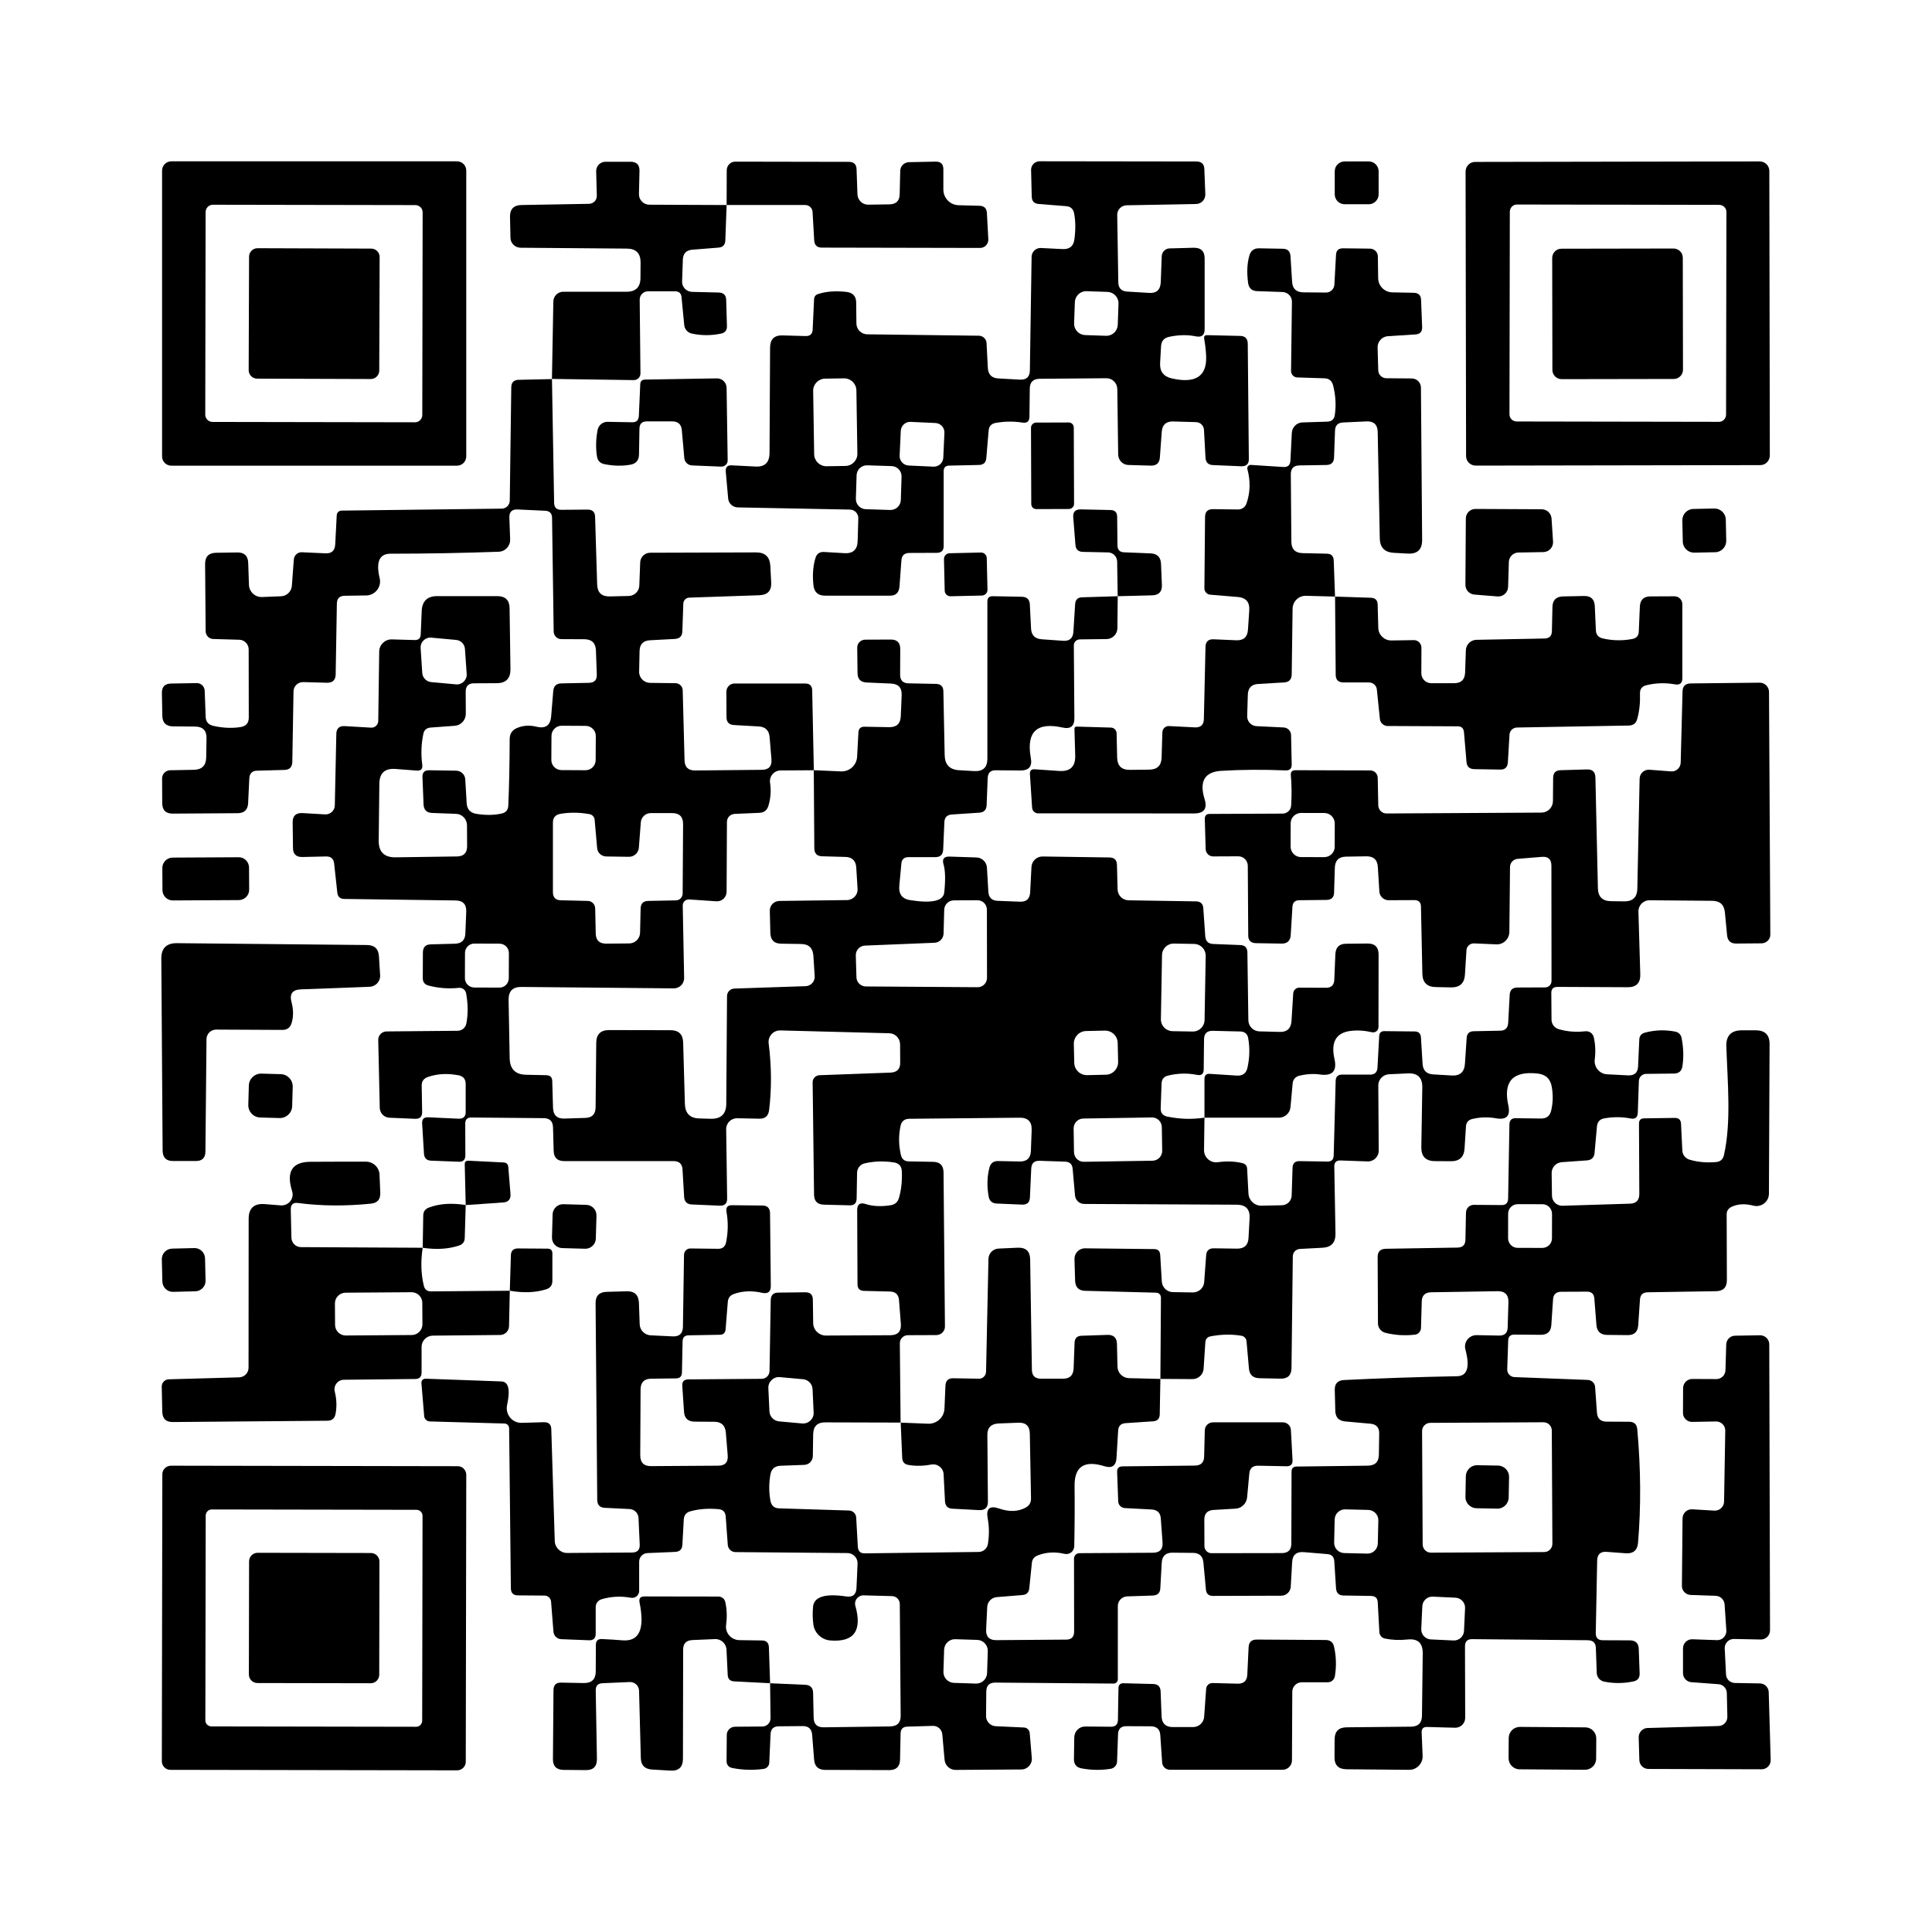 <?xml version="1.0" encoding="UTF-8"?><svg id="_レイヤー_1" xmlns="http://www.w3.org/2000/svg" width="1200" height="1200" viewBox="0 0 1200 1200"><rect width="1200" height="1200" style="fill:#fff; stroke-width:0px;"/><path d="M289.59,283.5c0,3.18-2.56,5.74-5.74,5.74H106.41c-3.18,0-5.74-2.56-5.74-5.74V105.94c0-3.18,2.56-5.74,5.74-5.74h177.45c3.18,0,5.74,2.56,5.74,5.74v177.57M262.51,131.92c.03-2.48-2-4.5-4.51-4.53l-125.76-.22c-2.48-.03-4.5,2-4.53,4.52l-.22,125.85c-.03,2.48,2,4.51,4.51,4.53l125.76.22c2.48.03,4.5-2,4.53-4.52l.22-125.85h0Z" style="fill:#000; stroke-width:0px;"/><path d="M451.32,127.34l-.81,22.08c-.13,2.7-1.55,4.18-4.25,4.38l-16.26,1.29c-3.78.34-5.74,2.36-5.87,6.21l-.47,13.51c-.13,3.44,2.63,6.35,6.14,6.48l16.6.4c3.03.07,4.59,1.62,4.65,4.66l.47,16.2c.07,2.56-1.15,4.12-3.65,4.66-6.27,1.29-12.35,1.29-18.35-.07-2.49-.6-4.25-2.7-4.52-5.2l-1.69-17.35c-.2-2.43-1.55-3.65-3.98-3.65h-16.8c-2.9,0-5.27,2.36-5.2,5.27l.47,45.7c.07,2.29-1.89,4.25-4.18,4.18l-50.8-.74.87-48.07c.07-3.38,2.76-6.07,6.14-6.07h39.34c5.74,0,8.64-2.91,8.64-8.64l.07-9.52c0-5.74-2.83-8.58-8.5-8.64l-66.06-.54c-3.44-.07-6.21-2.77-6.27-6.21l-.27-12.83c-.13-4.93,2.29-7.43,7.22-7.49l41.9-.74c2.7-.07,4.86-2.29,4.79-5l-.4-15.26c-.07-3.24,2.56-5.87,5.8-5.87h15.51c3.85,0,5.67,1.89,5.6,5.74l-.34,14.25c-.13,3.65,2.83,6.69,6.48,6.69l47.97.2h.02Z" style="fill:#000; stroke-width:0px;"/><path d="M451.32,127.34l.07-21.67c.07-2.91,2.36-5.27,5.27-5.27l70.58.13c3.1,0,4.72,1.55,4.79,4.66l.54,15.46c.13,3.65,3.1,6.55,6.75,6.48l13.15-.2c4.18-.07,6.27-2.23,6.34-6.35l.34-14.45c.07-2.97,2.43-5.33,5.47-5.4l16.53-.34c3.18-.07,4.79,1.55,4.79,4.73v12.56c0,5.33,4.18,9.65,9.45,9.79l12.95.34c2.97.07,4.52,1.62,4.65,4.52l.87,16.27c.13,2.97-2.23,5.47-5.19,5.4l-98.17-.2c-3.03,0-4.65-1.55-4.79-4.59l-1.01-17.62c-.13-2.36-2.16-4.25-4.52-4.25h-48.85Z" style="fill:#000; stroke-width:0px;"/><path d="M586.13,292.75v46.45c0,2.77-1.42,4.12-4.18,4.18l-17.2.07c-3.03.07-4.65,1.55-4.86,4.52l-1.22,16.47c-.34,3.71-2.29,5.6-6.01,5.54h-40.14c-4.38,0-6.81-2.16-7.28-6.48-.67-6.35-.27-12.02,1.29-17.01.81-2.56,2.56-3.78,5.27-3.65l12.68.74c5.33.34,8.1-2.23,8.23-7.63l.4-14.04c.07-2.91-2.23-5.33-5.2-5.4l-69.63-1.35c-3.18-.07-5.74-2.43-6.01-5.54l-1.49-16.74c-.2-2.7,1.01-3.98,3.71-3.85l14.71.74c5.8.34,8.7-2.43,8.77-8.31l.34-65.7c.07-5.07,2.63-7.56,7.69-7.43l14.44.4c2.76.07,4.18-1.29,4.32-4.05l.87-18.7c.07-1.76.94-2.91,2.63-3.38,4.92-1.62,10.79-2.02,17.47-1.29,3.98.47,6.01,2.64,6.07,6.62l.13,13.03c.07,3.65,3.03,6.62,6.68,6.69l69.43.87c2.49.07,4.59,2.02,4.72,4.53l.81,15.46c.2,4.12,2.43,6.35,6.54,6.55l13.42.74c3.98.2,6.07-1.69,6.14-5.67l1.08-70.62c.07-3.18,2.7-5.6,5.8-5.47l13.49.67c4.32.2,6.75-1.82,7.29-6.07.81-6.07.74-11.47-.2-16.27-.6-2.7-2.23-4.12-4.92-4.32l-17-1.35c-2.9-.2-4.32-1.76-4.38-4.66l-.4-16.47c-.07-2.97,2.36-5.4,5.33-5.4l97.3.13c3.24,0,4.92,1.62,4.99,4.8l.6,15.53c.13,3.24-2.43,6.01-5.67,6.07l-43.25.81c-3.24.07-5.87,2.77-5.8,6.01l.67,41.79c.07,3.65,1.89,5.6,5.6,5.8l13.42.81c4.72.34,7.15-1.89,7.36-6.69l.6-16.14c.13-2.63,2.23-4.73,4.86-4.8l14.84-.4c4.65-.13,7.01,2.16,6.95,6.82v43.75c0,3.71-1.82,5.2-5.47,4.45-5.27-1.08-10.86-.94-16.73.34-3.03.67-4.65,2.56-4.86,5.67l-.6,10.4c-.34,5.27,2.02,8.51,7.22,9.72,14.57,3.31,21.72-1.15,21.39-13.43-.13-3.58-.54-7.29-1.22-11.07-.34-1.62.34-2.43,2.02-2.36l20.38.47c3.03.07,4.59,1.69,4.65,4.8l.67,71.57c.07,3.18-1.55,4.66-4.72,4.59l-17.61-.74c-2.9-.13-4.45-1.69-4.59-4.66l-.94-17.22c-.13-2.64-2.29-4.73-4.92-4.8l-14.17-.4c-4.45-.13-6.81,2.02-7.15,6.42l-1.15,15.8c-.2,3.58-2.16,5.33-5.74,5.2l-13.83-.4c-3.51-.07-6.27-2.97-6.34-6.48l-.54-40.71c-.07-3.71-3.1-6.75-6.81-6.69l-41.29.34c-4.12,0-6.21,2.02-6.27,6.14l-.2,17.42c-.07,2.91-1.49,4.12-4.38,3.65-5.47-.87-11-.81-16.6.2-2.7.47-4.18,2.09-4.38,4.86l-1.42,16.88c-.2,2.91-1.76,4.32-4.65,4.38l-18.42.4c-2.29.07-3.44,1.22-3.44,3.51M694.72,188.58c.12-3.86-2.92-7.1-6.77-7.27l-13.08-.45c-3.86-.12-7.09,2.92-7.26,6.77l-.46,13.22c-.12,3.86,2.92,7.1,6.77,7.27l13.08.45c3.86.12,7.09-2.92,7.26-6.77l.46-13.22M531.91,242.44c-.09-4.18-3.47-7.48-7.68-7.44l-11.73.18c-4.16.04-7.53,3.49-7.43,7.68l.62,39.29c.09,4.18,3.47,7.48,7.68,7.44l11.73-.18c4.16-.04,7.53-3.49,7.43-7.68l-.61-39.29M586.6,268.8c.13-3.19-2.36-5.89-5.54-6.06l-15.51-.71c-3.18-.13-5.89,2.36-6.06,5.54l-.71,15.51c-.13,3.19,2.36,5.89,5.54,6.06l15.51.71c3.18.13,5.89-2.36,6.06-5.54l.71-15.51M559.97,296.04c.12-3.48-2.65-6.45-6.14-6.54l-15.24-.48c-3.47-.1-6.43,2.66-6.54,6.14l-.45,14.57c-.12,3.48,2.65,6.45,6.14,6.54l15.24.48c3.47.1,6.43-2.66,6.54-6.14l.45-14.57h0Z" style="fill:#000; stroke-width:0px;"/><path d="M856.29,120.72c0,3.38-2.76,6.14-6.14,6.14h-14.98c-3.38,0-6.14-2.77-6.14-6.14v-14.31c0-3.38,2.76-6.14,6.14-6.14h14.98c3.38,0,6.14,2.77,6.14,6.14v14.31h0Z" style="fill:#000; stroke-width:0px;"/><path d="M1099.27,282.93c-.02,3.27-2.65,5.97-5.93,5.96l-176.78.31c-3.27-.02-5.96-2.65-5.95-5.93l-.31-176.75c.02-3.27,2.65-5.97,5.93-5.95l176.78-.31c3.27.02,5.96,2.65,5.95,5.93l.31,176.75M1072.31,131.71c.03-2.48-2-4.44-4.44-4.46l-125.63-.22c-2.48-.03-4.44,2-4.46,4.45l-.22,125.85c-.03,2.48,2,4.44,4.44,4.46l125.63.22c2.48.03,4.44-2,4.46-4.45l.22-125.85h0Z" style="fill:#000; stroke-width:0px;"/><path d="M235.56,230.17c0,2.9-2.38,5.26-5.28,5.25l-70.58-.24c-2.9,0-5.26-2.38-5.24-5.28l.24-70.48c0-2.9,2.38-5.26,5.28-5.25l70.58.24c2.9,0,5.26,2.38,5.24,5.28l-.24,70.48h0Z" style="fill:#000; stroke-width:0px;"/><path d="M829.24,370.54l-18.09-.47c-4.52-.13-8.23,3.51-8.3,8.03l-.54,40.78c-.07,3.18-1.62,4.8-4.79,5l-15.99.95c-4.18.2-6.34,2.43-6.48,6.69l-.4,13.16c-.13,3.38,2.49,6.21,5.8,6.35l16.87.81c2.49.13,4.52,2.16,4.59,4.66l.4,18.3c.07,2.56-1.22,3.78-3.78,3.71-14.57-.6-27.86-.47-39.94.27-10.32.6-13.83,6.48-10.39,17.56,1.82,5.94-.34,8.91-6.54,8.91l-96.89-.07c-1.96,0-3.58-1.55-3.71-3.51l-1.35-20.8c-.13-2.23.87-3.24,3.1-3.04l14.98,1.02c6.95.47,10.26-2.7,10.05-9.65l-.47-16.27c-.07-1.15.47-1.69,1.62-1.62l21.05.6c1.96.07,3.44,1.62,3.51,3.51l.34,15.19c.13,5.07,2.76,7.63,7.9,7.56l12.08-.13c4.92-.07,7.49-2.56,7.63-7.49l.47-15.67c.07-2.29,1.96-4.05,4.18-3.91l15.93.81c3.71.2,5.6-1.55,5.67-5.27l1.01-44.7c.07-3.31,1.82-4.93,5.12-4.73l13.97.6c4.52.2,6.95-1.96,7.28-6.48l.81-12.09c.34-5.07-1.96-7.83-7.01-8.31l-17.14-1.42c-2.09-.13-3.78-1.96-3.71-4.05l.4-44.16c0-3.31,1.69-5,4.99-4.93l15.45.2c2.43.07,4.59-1.49,5.33-3.78,2.36-6.89,2.49-13.98.54-21.27-.4-1.35.74-2.7,2.16-2.63l20.04,1.29c2.9.2,4.38-1.15,4.52-3.98l.87-17.22c.2-3.58,3.1-6.42,6.68-6.48l15.25-.47c2.83-.07,4.45-1.49,4.79-4.32.87-6.01.47-12.09-1.08-18.23-.74-2.84-2.56-4.32-5.47-4.38l-16.8-.54c-2.16-.07-3.91-1.89-3.85-4.05l.54-42.94c.07-3.24-2.56-5.94-5.8-6.07l-15.86-.54c-3.24-.13-5.06-1.82-5.54-5-.87-6.35-.67-12.02.74-17.01.87-3.11,2.9-4.66,6.07-4.59l14.84.27c2.9.07,4.45,1.62,4.65,4.53l1.01,16c.27,4.32,2.56,6.48,6.95,6.55l14.04.13c2.76.07,5.12-2.16,5.27-4.93l1.01-18.5c.13-2.7,1.55-4.05,4.32-4.05l16.87.2c2.63.07,4.72,2.16,4.79,4.73l.2,13.64c.07,4.8,3.91,8.64,8.64,8.78l13.49.27c2.9.07,4.45,1.55,4.52,4.46l.67,16.88c.07,2.84-1.29,4.32-4.12,4.53l-17.07,1.08c-3.71.2-6.61,3.38-6.48,7.09l.4,14.18c.13,2.7,2.29,4.8,4.99,4.86l15.86.13c3.18.07,5.67,2.56,5.67,5.74l.74,94.46c.07,6.07-2.9,8.91-8.97,8.58l-8.64-.47c-5.74-.34-8.64-3.38-8.7-9.11l-1.29-65.97c-.07-4.53-2.43-6.75-7.01-6.55l-14.51.67c-3.18.13-4.86,1.82-4.99,5l-.6,16.81c-.13,2.97-1.69,4.52-4.65,4.59l-16.87.27c-3.58.07-5.33,1.89-5.33,5.47l.34,41.99c.07,4.53,2.36,6.89,6.88,7.02l15.18.34c2.7.07,4.12,1.42,4.25,4.18l.81,22.49h0l.06-.02Z" style="fill:#000; stroke-width:0px;"/><path d="M1045.33,229.63c0,3.18-2.55,5.75-5.73,5.75l-69.63.12c-3.18,0-5.74-2.56-5.75-5.73l-.12-69.54c0-3.18,2.55-5.75,5.73-5.75l69.63-.12c3.18,0,5.74,2.56,5.75,5.73l.12,69.54h0Z" style="fill:#000; stroke-width:0px;"/><path d="M342.83,235.36l1.35,76.97c.07,2.91,1.49,4.32,4.32,4.32l16.53-.13c2.97,0,4.52,1.49,4.59,4.45l1.29,42.19c.2,4.93,2.76,7.36,7.69,7.29l11.88-.27c3.58-.07,6.48-2.91,6.61-6.48l.54-14.38c.13-3.38,2.9-6.01,6.27-6.01l65.79-.2c5.54,0,8.43,2.77,8.77,8.31l.54,10.33c.27,5.13-2.16,7.76-7.28,7.96l-43.59,1.49c-2.02.07-3.65,1.69-3.71,3.71l-.6,17.22c-.07,2.97-1.62,4.52-4.65,4.73l-15.38.81c-4.25.2-6.48,2.49-6.54,6.75l-.27,12.63c-.13,3.85,2.9,7.02,6.75,7.09l15.93.2c2.36.07,4.32,1.96,4.38,4.38l1.15,43.41c.07,4.32,2.29,6.48,6.61,6.42l41.43-.4c4.32-.07,6.27-2.23,5.94-6.55l-1.15-13.78c-.34-4.18-2.63-6.42-6.88-6.62l-15.31-.87c-3.03-.2-4.52-1.76-4.59-4.8l-.07-15.93c0-2.77,2.29-5.07,5.06-5.07h43.86c2.9,0,4.32,1.42,4.38,4.32l1.02,49.56-20.58.13c-4.12,0-7.22,3.65-6.61,7.69.74,4.86.4,9.65-1.08,14.45-.87,2.63-2.7,4.05-5.47,4.18l-15.45.67c-2.7.13-4.79,2.29-4.79,5l-.2,43.41c-.07,3.44-2.9,6.07-6.34,5.87l-16.93-1.15c-2.16-.13-4.05,1.62-3.98,3.78l.87,44.97c.07,3.58-2.83,6.48-6.41,6.48l-94.59-.88c-5.47-.07-8.1,2.56-8.03,8.03l.67,36.25c.13,6.69,3.51,10.13,10.19,10.26l12.55.27c2.43.07,3.65,1.29,3.71,3.71l.47,16.47c.13,4.66,2.56,6.96,7.22,6.75l12.82-.4c4.25-.13,6.34-2.29,6.41-6.55l.4-40.17c.07-5.2,2.7-7.83,7.96-7.83l38.19.07c5.06,0,7.69,2.56,7.83,7.63l1.08,38.21c.2,5.87,3.18,8.85,9.04,8.98l7.08.2c6.34.13,9.52-2.97,9.58-9.25l.47-66.97c0-2.49,2.02-4.59,4.59-4.66l44.26-1.49c3.24-.13,5.8-2.91,5.6-6.14l-.81-12.76c-.34-4.8-2.83-7.22-7.63-7.29l-12.42-.2c-4.32-.07-6.54-2.23-6.68-6.62l-.34-13.71c-.13-3.38,2.56-6.14,5.94-6.21l42.03-.54c3.78-.07,6.81-3.24,6.54-7.02l-.81-13.16c-.27-4.32-2.56-6.55-6.88-6.62l-14.31-.4c-3.18-.07-4.79-1.69-4.86-4.93l-.34-48.54,16.8.74c5.33.27,9.85-3.78,10.12-9.11l.81-15.05c.13-2.43,1.42-3.65,3.85-3.58l15.25.27c4.65.07,7.01-2.16,7.22-6.82l.54-13.1c.2-4.59-2.02-6.96-6.68-7.16l-15.18-.67c-3.65-.2-5.47-2.09-5.54-5.67l-.2-15.93c-.07-2.77,2.23-5,4.99-5l15.93-.07c3.85,0,5.8,1.96,5.8,5.8l-.07,16.07c0,3.51,1.76,5.27,5.27,5.33l17,.34c2.97.07,4.52,1.55,4.59,4.53l.81,39.77c.13,5.87,3.1,8.98,8.97,9.32l9.45.54c5.4.27,8.1-2.29,8.1-7.69v-97.62c0-2.29,1.15-3.38,3.44-3.31l17.95.34c3.18.07,4.86,1.69,4.99,4.86l.74,14.85c.2,4.12,2.36,6.35,6.48,6.69l13.42.95c3.98.27,6.14-1.55,6.41-5.54l1.08-17.29c.2-2.7,1.62-4.12,4.32-4.18l22.13-.67-.2,19.92c-.07,3.65-3.03,6.62-6.68,6.69l-16.8.2c-1.96.07-3.58,1.69-3.58,3.65l.34,45.17c.07,5.07-2.36,7.02-7.29,5.94-16.13-3.58-22.67,2.7-19.77,18.9,1.01,5.27-1.22,7.83-6.54,7.76l-15.18-.13c-3.24-.07-4.92,1.55-5.06,4.8l-.67,16.94c-.13,2.84-1.62,4.38-4.45,4.59l-17.2,1.15c-2.9.2-4.45,1.76-4.59,4.73l-.74,17.01c-.13,3.18-1.76,4.73-4.92,4.73h-16.6c-2.76,0-4.25,1.35-4.45,4.05l-1.29,13.78c-.47,5.2,1.82,8.17,6.95,8.91,13.42,2.09,20.45.47,20.98-4.86.81-7.9.67-13.71-.47-17.42-.94-3.31.27-4.86,3.71-4.8l16.73.54c3.51.13,6.34,2.84,6.54,6.35l.87,14.92c.2,3.65,2.16,5.54,5.8,5.67l13.9.54c3.98.13,6.07-1.82,6.27-5.8l.81-15.73c.2-3.71,3.24-6.62,6.95-6.55l41.5.6c3.03.07,4.59,1.55,4.65,4.59l.4,15.33c.13,3.65,3.11,6.62,6.81,6.69l41.97.67c2.76.07,4.25,1.42,4.45,4.18l1.22,17.42c.2,3.11,1.82,4.73,4.92,4.86l16.8.67c2.9.07,4.38,1.62,4.45,4.53l.6,42.19c.07,3.71,3.03,6.75,6.75,6.89l12.68.34c4.59.13,7.01-2.09,7.36-6.69l1.08-17.22c.13-2.02,1.76-3.58,3.71-3.58l16.73.07c3.18,0,4.86-1.62,5.06-4.8l.67-16c.2-4.38,2.43-6.55,6.81-6.55l13.09-.13c4.65-.07,6.95,2.23,6.95,6.89l-.07,44.97c0,2.16-1.96,3.71-4.05,3.24-4.65-1.08-9.11-1.35-13.36-.81-8.97,1.15-12.28,6.96-9.92,17.42,1.69,7.49-1.29,10.67-8.84,9.65-4.18-.6-8.57-.34-13.22.81-2.16.54-3.71,2.36-3.91,4.59l-1.35,14.85c-.34,3.71-3.44,6.55-7.15,6.55h-46.28v-24.03c0-2.29,1.15-3.38,3.44-3.18l16.67,1.08c3.65.2,5.87-1.42,6.61-5,1.35-6.07,1.49-12.09.47-18.09-.47-2.84-2.16-4.25-5.06-4.32l-17-.4c-3.58-.07-5.33,1.69-5.4,5.2l-.2,18.7c0,2.91-1.42,4.05-4.25,3.44-5.94-1.15-11.94-1.02-17.95.47-2.49.6-3.85,2.23-3.98,4.86l-.54,15.46c-.07,2.84,1.29,4.53,4.05,5.13,7.83,1.62,15.51,1.82,23.14.67l-.27,20.12c-.07,4.59,3.98,8.17,8.5,7.56,5.4-.74,10.46-.6,15.25.54,1.96.47,2.97,1.69,3.03,3.65l.81,15.32c.27,4.25,3.78,7.56,8.03,7.49l12.75-.27c3.31-.07,5.94-2.7,6.07-6.01l.54-17.22c.07-2.84,1.55-4.25,4.38-4.18l17.2.27c2.63.07,3.91-1.22,3.98-3.78l1.22-46.32c.07-2.63,1.42-3.91,3.98-3.91h17.47c2.83,0,4.32-1.42,4.52-4.32l1.08-19.71c.13-1.96,1.22-2.97,3.18-2.97l18.89.2c2.36,0,3.65,1.22,3.85,3.65l1.01,16.47c.27,4.12,2.43,6.28,6.54,6.55l11.47.67c5.19.34,7.96-2.09,8.3-7.29l1.08-16.07c.2-2.7,1.62-4.05,4.32-4.12l16.6-.34c3.03-.07,4.65-1.69,4.86-4.73l.94-17.42c.13-3.11,1.76-4.66,4.86-4.66l17.14-.07c2.23,0,3.98-1.76,3.98-3.98l-.07-71.7c-.07-3.91-2.02-5.74-5.94-5.4l-14.98,1.22c-2.7.2-4.79,2.43-4.79,5.13l-.4,40.3c-.07,4.38-3.71,7.9-8.1,7.69l-13.9-.6c-2.43-.07-4.52,1.82-4.65,4.25l-.94,15.12c-.34,5.4-3.17,8.04-8.64,7.96l-9.65-.2c-5.33-.13-8.03-2.91-8.16-8.24l-.87-41.79c-.07-2.63-1.42-3.98-4.05-3.98l-16.06.07c-3.03,0-5.54-2.36-5.74-5.4l-.94-15.25c-.27-4.46-2.63-6.69-7.15-6.62l-12.55.2c-4.52.07-6.88,2.36-7.01,6.89l-.47,15.46c-.07,2.97-1.62,4.45-4.59,4.53l-17.14.2c-2.56.07-3.91,1.35-4.12,3.91l-1.08,17.69c-.2,3.58-2.16,5.4-5.74,5.33l-15.86-.27c-3.18-.07-4.79-1.62-4.79-4.8l-.27-43.21c0-3.31-2.7-6.01-6.07-5.94l-15.38.07c-2.49.07-4.59-1.96-4.72-4.45l-.54-18.7c-.07-2.16.94-3.24,3.1-3.24l45.21-.2c2.83,0,5.2-2.23,5.33-5.07.4-6.42.34-12.69-.2-18.77-.2-2.09.81-3.11,2.97-3.11.07,0,15.51.07,46.35.13,2.56,0,4.59,2.02,4.65,4.59l.34,17.08c.07,2.84,2.36,5.13,5.2,5.07l96.21-.54c3.91-.07,7.01-3.18,7.08-7.09l.13-14.45c0-3.11,1.55-4.73,4.65-4.8l16.33-.47c3.44-.13,5.19,1.55,5.27,5l1.55,68.86c.13,5.2,2.83,7.9,8.03,7.96l8.16.13c5.47.07,8.23-2.56,8.3-8.03l1.42-68.19c.07-3.24,2.83-5.8,6.14-5.54l13.36,1.02c3.18.27,5.94-2.23,6.01-5.47l1.15-44.23c.07-3.24,1.76-4.86,4.99-4.93l42.85-.47c3.24-.07,5.87,2.56,5.87,5.8l.81,150.56c.07,3.04-2.36,5.47-5.4,5.54l-15.66.13c-3.58.07-5.47-1.69-5.8-5.2l-1.35-14.18c-.47-4.73-3.03-7.09-7.76-7.16l-39-.34c-3.91-.07-7.08,3.18-6.95,7.09l1.15,38.96c.13,5.33-2.49,8.03-7.83,7.96l-43.65-.2c-2.56,0-3.85,1.29-3.78,3.85l.13,16.47c0,2.77,1.82,5.2,4.52,5.94,5.19,1.55,10.73,1.96,16.6,1.29,2.36-.2,4.59,1.35,5.12,3.71,1.01,4.32,1.22,8.98.6,13.91-.54,4.66,2.97,8.85,7.63,9.11l13.09.67c3.98.2,6.07-1.69,6.21-5.67l.74-16.47c.07-2.36,1.29-3.85,3.65-4.45,6.27-1.62,12.62-1.82,18.89-.54,1.89.4,3.38,1.89,3.71,3.78,1.22,6.14,1.42,12.02.54,17.69-.47,2.97-2.16,4.45-5.12,4.53l-17.4.2c-2.43,0-4.45,1.96-4.52,4.38l-.67,19.65c-.07,3.04-1.62,4.25-4.59,3.65-5.33-1.02-10.66-1.02-16.13-.07-2.83.47-4.38,2.16-4.65,5.07l-1.49,16.41c-.27,2.91-1.89,4.46-4.86,4.66l-15.38,1.08c-3.65.2-6.48,3.24-6.41,6.89l.2,13.98c.07,3.51,2.97,6.28,6.48,6.21l41.9-1.29c3.91-.07,5.87-2.09,5.87-6.01l-.2-43.68c0-2.23,1.08-3.31,3.24-3.31l19.09-.27c2.36,0,3.65,1.22,3.78,3.58l.81,16.67c.13,2.63,1.89,4.93,4.45,5.67,5.12,1.55,10.66,2.02,16.6,1.49,2.63-.27,4.18-1.69,4.79-4.25,4.65-20.39,2.23-45.64,1.49-67.65-.2-6.62,3.03-9.93,9.72-9.93h8.57c5.74,0,8.64,2.91,8.57,8.64l-.4,92.84c0,5-4.79,8.71-9.65,7.43-5.19-1.35-9.72-1.08-13.57.74-2.09,1.02-3.11,2.63-3.03,4.93l.13,40.58c0,4.53-2.23,6.82-6.75,6.89l-42.44.67c-3.03.07-4.59,1.55-4.79,4.53l-1.08,15.87c-.27,4.18-2.49,6.28-6.61,6.21l-12.68-.13c-4.12-.07-6.34-2.09-6.68-6.21l-1.29-16.41c-.2-2.84-1.76-4.25-4.59-4.25l-16.06.07c-3.1.07-4.79,1.62-4.99,4.66l-1.08,16c-.27,4.05-2.43,6.07-6.54,6.07l-16.4-.13c-2.49,0-3.78,1.22-3.85,3.71l-.6,17.89c-.07,2.56,1.96,4.73,4.52,4.8l45.54,1.76c2.43.13,4.38,2.02,4.52,4.38l1.15,15.93c.27,3.71,2.29,5.6,6.01,5.6l13.97.07c3.1,0,4.79,1.55,5.06,4.66,2.23,24.71,2.36,48.21.47,70.55-.4,4.66-2.97,6.82-7.69,6.48l-11.68-.87c-3.91-.34-5.94,1.49-6.01,5.4l-.87,45.03c-.07,2.97,1.42,4.46,4.38,4.46l16.73.07c3.65,0,5.54,1.82,5.6,5.47l.54,15.12c.07,2.77-1.22,4.38-3.91,4.93-6.14,1.29-12.15,1.29-18.09.13-2.63-.54-4.59-2.77-4.65-5.47l-.54-15.4c-.07-3.18-1.76-4.8-4.92-4.86l-71.85-.67c-3.03-.07-4.52,1.42-4.52,4.45l.13,44.43c0,3.44-2.83,6.21-6.27,6.14l-17.47-.47c-2.29-.07-3.38,1.08-3.31,3.38l.6,14.52c.2,4.8-3.65,8.78-8.43,8.71l-38.8-.34c-5.06-.07-7.56-2.56-7.49-7.56l.07-10.94c0-5,2.49-7.49,7.43-7.56l40.01-.4c4.52-.07,6.75-2.29,6.81-6.75l.47-38.76c.07-6.42-3.03-9.32-9.45-8.64-4.92.54-9.58.34-14.1-.6-1.89-.4-3.24-2.02-3.38-3.91l-1.01-18.56c-.13-2.64-1.49-3.91-4.12-3.98l-17.2-.27c-2.9-.07-4.38-1.55-4.59-4.46l-1.08-16.88c-.2-2.7-1.62-4.18-4.32-4.38l-14.64-1.22c-4.59-.34-7.01,1.76-7.22,6.28l-.87,15.12c-.13,3.18-2.76,5.67-5.94,5.67l-42.37.13c-2.7,0-4.18-1.35-4.38-3.98l-1.55-16.74c-.34-3.98-2.56-6.01-6.54-6.01l-12.55-.13c-4.32-.07-6.61,2.09-6.81,6.42l-.87,15.67c-.13,2.91-1.69,4.38-4.59,4.53l-16.06.54c-3.18.13-5.74,2.77-5.74,5.94v45.57c0,1.49-1.22,2.7-2.7,2.63l-73.34-.6c-3.71-.07-5.6,1.82-5.67,5.54l-.13,15.19c-.07,3.38,2.63,6.21,6.07,6.35l17.47.81c1.89.07,3.44,1.55,3.58,3.51l1.29,15.4c.34,3.85-2.7,7.16-6.54,7.16l-40.82.27c-3.51,0-6.48-2.7-6.81-6.21l-1.42-15.87c-.27-3.11-2.9-5.4-5.94-5.27l-15.79.47c-2.76.07-4.12,1.49-4.18,4.25l-.34,16.27c-.13,4.32-2.36,6.48-6.68,6.48l-39.94-.13c-4.18-.07-6.41-2.16-6.75-6.35l-1.22-15.46c-.27-3.58-2.23-5.4-5.8-5.4l-14.84.13c-3.31,0-5.06,1.62-5.19,4.93l-.81,17.69c-.07,1.96-1.55,3.58-3.51,3.85-6.34.87-12.82.74-19.36-.54-2.43-.47-3.65-1.96-3.65-4.46l.13-16.2c.07-2.77,2.29-4.93,5.06-5l17-.13c2.83,0,5.12-2.29,5.12-5.2l-.27-21.67,21.79.95c3.18.13,4.86,1.82,4.92,5l.34,15.4c.07,4.05,2.16,6.07,6.21,6.01l41.16-.54c4.52-.07,6.75-2.29,6.68-6.75l-.54-69.34c-.07-2.7-2.16-4.8-4.86-4.86l-17.67-.47c-3.44-.07-6.01,3.24-5.06,6.55,4.32,15.46-.87,22.62-15.51,21.47-5.4-.4-9.85-4.53-10.59-9.93-.47-3.44-.54-7.16-.2-11,.6-6.21,7.49-8.37,20.58-6.42,4.12.6,6.21-1.15,6.41-5.27l.67-15.12c.13-3.58-2.7-6.48-6.27-6.55l-69.69-.6c-2.43-.07-4.45-1.96-4.65-4.45l-1.29-17.62c-.2-2.84-1.69-4.38-4.45-4.59-6.41-.6-12.28-.13-17.61,1.35-2.49.74-3.78,2.36-3.98,4.93l-.87,15.73c-.13,2.91-1.62,4.38-4.45,4.53l-17.34.74c-2.83.13-5.06,2.49-5.06,5.33v18.16c0,2.7-2.43,4.73-5.12,4.25-6.34-1.15-12.42-.81-18.29.95-2.16.67-3.58,2.63-3.58,4.86v16.54c0,2.84-1.42,4.18-4.25,4.05l-17.2-.67c-2.56-.13-4.59-2.09-4.79-4.66l-1.49-18.77c-.2-2.02-1.89-3.58-3.91-3.65l-16.67-.13c-2.9,0-4.32-1.49-4.38-4.38l-1.08-99.45c-.07-1.62-1.29-2.84-2.83-2.91l-46.42-1.29c-1.82-.07-3.38-1.49-3.51-3.31l-1.69-20.12c-.2-2.09.81-3.18,2.97-3.11,15.51.54,31.11,1.08,46.69,1.69,4.45.2,5.6,5.07,3.51,14.72-1.22,5.74,3.24,11.21,9.11,11l13.7-.4c3.03-.07,4.59,1.35,4.65,4.38l2.16,69.41c.13,4.12,3.51,7.43,7.69,7.43l40.28-.27c3.38,0,4.99-1.69,4.79-5.07l-.74-16.41c-.13-2.97-2.56-5.4-5.54-5.54l-15.31-.74c-3.18-.13-4.72-1.76-4.79-4.93l-1.02-122.07c-.07-4.66,2.23-7.02,6.88-7.16l12.35-.34c4.92-.2,7.49,2.23,7.69,7.22l.47,13.3c.13,3.65,3.11,6.62,6.75,6.82l13.77.67c4.12.2,6.27-1.82,6.34-5.94l.67-44.76c.07-2.23,1.82-3.98,4.05-3.91l17.14.2c2.7.07,4.32-1.29,4.92-3.91,1.29-6.42,1.42-12.76.27-19.04-.47-2.77.67-4.18,3.51-4.12l18.76.2c3.18,0,4.72,1.62,4.79,4.8l.47,45.03c.07,3.71-1.76,5.2-5.4,4.38-6.27-1.42-12.15-1.22-17.54.74-2.36.81-3.58,2.49-3.78,5l-1.35,16.94c-.2,2.23-1.35,3.31-3.51,3.38l-19.56.34c-2.36.07-3.58,1.29-3.65,3.65l-.4,19.45c-.07,2.43-1.29,3.65-3.71,3.65l-15.45.2c-4.32.07-6.48,2.23-6.54,6.62l-.2,40.92c0,4.53,2.23,6.82,6.75,6.75l41.7-.27c4.25,0,6.21-2.16,5.87-6.42l-1.15-14.11c-.4-4.53-2.83-6.75-7.36-6.75l-12.08-.07c-4.12-.07-6.27-2.09-6.54-6.14l-1.08-16c-.2-2.77,1.08-4.12,3.85-4.12l45.48-.34c2.7-.07,4.79-2.16,4.86-4.8l.74-44.09c.07-3.11,1.62-4.66,4.72-4.66l16.8-.2c3.11,0,4.65,1.55,4.65,4.66l.2,14.45c.07,4.32,3.58,7.76,7.9,7.76l40.08-.2c4.65-.07,6.81-2.43,6.48-7.09l-1.15-14.72c-.27-3.44-2.16-5.27-5.67-5.33l-16.06-.4c-2.7-.07-4.05-1.42-4.05-4.12l-.2-45.98c0-3.71,1.76-5,5.27-3.85,4.38,1.42,9.58,1.69,15.58.74,2.7-.47,4.38-1.96,5.12-4.59,1.42-4.93,2.02-10.4,1.76-16.41-.13-3.31-1.82-5.13-5.06-5.6-6.27-.95-12.28-.74-18.02.6-2.76.6-4.65,3.04-4.72,5.87l-.27,16.07c-.07,2.84-1.49,4.18-4.25,4.12l-16.06-.4c-4.05-.07-6.07-2.16-6.14-6.21l-.87-69.75c-.07-2.36,1.82-4.32,4.18-4.45l44.26-1.62c3.98-.2,6.01-2.23,5.94-6.21l-.07-11.41c-.07-3.71-2.97-6.69-6.61-6.82l-67.74-1.76c-4.38-.13-7.83,3.71-7.28,8.03,1.82,14.38,1.89,28.22.27,41.52-.47,3.58-2.43,5.33-6.01,5.27l-13.77-.27c-3.85-.07-6.95,3.04-6.88,6.82l.6,42.94c.07,3.18-1.49,4.66-4.59,4.53l-17.4-.74c-2.9-.13-4.52-1.69-4.72-4.66l-1.02-17.15c-.2-3.38-2.02-5.07-5.47-5.13h-68.01c-4.25,0-6.41-2.09-6.54-6.35l-.4-14.52c-.07-3.85-2.02-5.8-5.87-5.8l-44.87-.4c-2.49-.07-3.78,1.22-3.78,3.78l.07,19.71c0,2.77-1.42,4.12-4.18,3.98l-17.07-.67c-2.76-.07-4.25-1.55-4.45-4.32l-1.15-18.84c-.13-2.63,1.08-3.85,3.71-3.78l18.96.88c2.97.07,4.45-1.35,4.38-4.25v-17.49c-.07-2.91-1.49-4.59-4.32-5.2-6.95-1.35-13.42-1.02-19.29,1.08-2.49.88-3.78,2.7-3.71,5.33l.27,16.34c.07,2.97-1.42,4.38-4.38,4.25l-15.93-.67c-3.31-.13-5.94-2.84-6.01-6.14l-.94-42.13c-.07-2.91,2.23-5.27,5.12-5.33l44.26-.4c2.63-.07,4.79-1.89,5.33-4.45,1.15-5.94,1.08-12.22-.13-18.84-.4-2.09-2.29-3.58-4.45-3.38-6.48.67-12.75.2-18.89-1.42-2.36-.6-3.58-2.16-3.58-4.59l.07-16.07c.07-3.18,1.69-4.86,4.86-4.93l15.11-.4c4.12-.13,6.27-2.29,6.41-6.42l.54-13.43c.2-4.59-2.02-6.96-6.61-7.02l-69.22-.94c-2.56-.07-3.98-1.35-4.25-3.91l-1.96-18.03c-.34-3.04-2.02-4.53-5.06-4.45l-14.71.34c-3.78.07-5.74-1.76-5.8-5.54l-.2-15.87c-.07-4.12,1.96-6.07,6.07-5.87l14.04.81c3.24.2,6.01-2.36,6.07-5.6l.94-44.36c.07-3.44,1.82-5.07,5.26-4.86l16.4.95c2.36.13,4.32-1.76,4.38-4.12l.6-43.21c.07-4.25,3.65-7.63,7.9-7.49l14.04.4c2.49.07,3.78-1.08,3.85-3.58l.6-14.25c.2-6.35,3.51-9.52,9.79-9.45h37.11c5.06,0,7.63,2.49,7.69,7.56l.54,37.74c.07,5.87-2.76,8.78-8.64,8.78l-14.04.07c-3.44,0-5.12,1.76-5.12,5.2l.07,13.71c0,3.98-3.03,7.22-6.95,7.49l-14.84,1.08c-2.56.2-4.12,1.49-4.59,3.98-1.29,6.14-1.55,12.56-.67,19.11.34,2.63-.81,3.85-3.44,3.65l-13.22-1.02c-6.61-.47-9.92,2.56-9.99,9.25l-.4,35.31c-.07,6.96,3.44,10.4,10.39,10.33l38.25-.54c4.18-.07,6.27-2.23,6.27-6.35l-.07-13.1c-.07-3.78-3.03-6.89-6.81-7.02l-14.71-.54c-3.51-.07-5.33-1.89-5.47-5.4l-.67-16.81c-.13-2.91,1.29-4.38,4.18-4.32l16.8.27c2.97.07,5.4,2.36,5.6,5.33l.87,14.78c.2,3.85,2.23,6.07,6.01,6.69,5.8.94,11.06.87,15.79-.2,2.56-.6,3.91-2.16,4.05-4.8.54-12.09.81-25.86.87-41.32,0-3.31,1.42-5.6,4.32-6.89,3.85-1.69,7.96-2.02,12.48-.87,5.54,1.29,8.5-.88,8.97-6.55l1.29-15.6c.27-3.18,1.96-4.73,5.06-4.8l17.07-.34c3.44-.07,5.06-1.76,4.92-5.2l-.54-14.99c-.2-4.53-2.56-6.82-7.08-6.89l-14.44-.07c-2.56,0-4.65-2.09-4.72-4.66l-1.01-70.75c-.07-2.77-1.49-4.18-4.25-4.32l-17.2-.81c-3.51-.13-5.19,1.55-5.06,5.07l.47,13.43c.2,4.12-2.97,7.63-7.08,7.76-22.6.81-45.01,1.22-67.2,1.22-6.95,0-9.17,5.07-6.75,15.26,1.29,5.4-2.83,10.6-8.37,10.67l-13.36.2c-3.18.07-4.79,1.62-4.86,4.8l-.74,44.02c-.07,3.58-1.89,5.27-5.47,5.2l-14.71-.4c-3.24-.07-5.94,2.49-6.01,5.74l-.74,43.81c-.07,3.24-1.69,4.93-4.92,5l-17,.47c-3.03.07-4.59,1.69-4.79,4.73l-.74,15.46c-.2,4.12-2.43,6.21-6.54,6.21l-40.14.27c-4.45.07-6.68-2.16-6.68-6.69l-.07-15.25c0-2.7,2.23-4.93,4.99-5l14.64-.27c5.06-.07,7.69-2.63,7.76-7.69l.2-11.95c.07-4.73-2.23-7.16-7.01-7.22l-13.9-.13c-4.25-.07-6.48-2.29-6.54-6.55l-.27-14.11c-.07-3.91,1.82-5.87,5.74-5.94l15.86-.27c2.7-.07,4.86,2.02,4.99,4.73l.6,16.14c.07,3.04,1.62,4.93,4.65,5.67,6.01,1.35,11.74,1.62,17.14.74,3.31-.54,4.99-2.49,4.99-5.94l-.07-42.4c-.07-3.18-2.63-5.8-5.8-5.87l-16.2-.47c-2.63-.07-4.65-2.16-4.72-4.8l-.34-41.86c0-4.53,2.29-6.82,6.81-6.89l13.15-.2c4.38-.07,6.68,2.09,6.81,6.48l.47,13.71c.2,4.32,3.85,7.69,8.16,7.49l11.81-.47c3.51-.13,6.41-2.97,6.68-6.48l1.22-16.41c.2-2.56,2.43-4.59,4.99-4.45l14.51.67c3.98.2,6.01-1.62,6.21-5.6l.94-18.09c.07-1.62,1.42-2.84,3.03-2.84l99.52-1.22c2.7-.07,4.86-2.23,4.92-4.93l.94-70.55c.07-2.91,1.55-4.45,4.52-4.53l20.78-.47M267.87,396.05c-3.71-.34-6.88,2.77-6.61,6.48l1.01,15.46c.2,2.97,2.56,5.4,5.54,5.67l15.45,1.42c3.71.34,6.88-2.77,6.61-6.48l-1.08-15.46c-.2-3.04-2.49-5.4-5.47-5.67l-15.45-1.42M370.06,457.16c.03-3.44-2.81-6.28-6.24-6.31l-14.98-.08c-3.44-.03-6.28,2.81-6.31,6.25l-.08,14.99c-.03,3.44,2.81,6.28,6.24,6.31l14.98.08c3.44.03,6.28-2.81,6.31-6.25l.08-14.99M369.68,564.16l.34,15.6c.07,4.25,2.23,6.35,6.48,6.35l14.31-.13c3.65,0,6.68-2.97,6.75-6.62l.34-15.05c.07-3.04,1.62-4.66,4.65-4.73l17.34-.34c2.29-.07,4.05-1.89,4.12-4.18l.27-43.21c0-4.53-2.23-6.82-6.75-6.82h-13.36c-3.18,0-5.87,2.49-6.14,5.67l-1.22,15.8c-.27,3.24-2.97,5.74-6.21,5.67l-14.04-.2c-2.97-.07-5.47-2.29-5.67-5.27l-1.55-17.56c-.13-1.69-1.42-3.11-3.1-3.44-6.14-1.15-12.21-1.22-18.22-.2-3.03.54-4.59,2.36-4.59,5.4v43.21c0,3.31,1.62,5,4.92,5.07l16.8.4c2.49.07,4.45,2.09,4.52,4.59M829.04,511.46c-.02-3.6-2.91-6.5-6.47-6.49l-14.44-.03c-3.6.02-6.5,2.91-6.48,6.47l-.03,14.45c.02,3.6,2.91,6.5,6.47,6.49l14.44.03c3.6-.02,6.5-2.91,6.48-6.47l.03-14.45M592.34,559.24c-3.18.07-5.74,2.56-5.87,5.74l-.4,14.92c-.13,3.11-2.56,5.54-5.67,5.67l-43.18,1.76c-3.24.13-5.74,2.84-5.67,6.07l.4,13.57c.07,3.18,2.63,5.67,5.8,5.74l69.36.47c3.31.07,5.94-2.56,5.94-5.87l-.07-42.27c0-3.31-2.63-5.94-5.94-5.87l-14.71.07M316.07,591.96c.04-3.22-2.59-5.79-5.78-5.83l-15.65-.06c-3.22-.04-5.78,2.6-5.82,5.79l-.05,15.67c-.04,3.22,2.59,5.79,5.78,5.83l15.65.06c3.22.04,5.78-2.6,5.82-5.79l.06-15.67M748.88,593.71c.06-4.02-3.11-7.32-7.16-7.42l-12.55-.22c-4.05-.1-7.36,3.14-7.42,7.17l-.7,39.82c-.06,4.02,3.11,7.32,7.16,7.42l12.55.22c4.05.1,7.36-3.14,7.42-7.17l.7-39.82M694.22,647.78c-.07-4.35-3.71-7.73-8.01-7.65l-11.6.26c-4.34.07-7.72,3.71-7.64,8.01l.27,11.74c.07,4.35,3.71,7.73,8.01,7.65l11.6-.26c4.34-.07,7.72-3.71,7.64-8.01l-.27-11.74M720.74,856.44l.34-50.16c0-2.16-1.08-3.31-3.24-3.38l-43.79-1.15c-3.98-.07-6.07-2.16-6.27-6.14l-.4-13.43c-.13-3.78,2.83-6.89,6.61-6.82l42.85.47c2.36,0,3.58,1.15,3.78,3.51l1.01,16.74c.27,3.58,3.24,6.42,6.81,6.48l12.35.2c3.71.07,6.88-2.7,7.15-6.42l1.22-16.61c.2-2.97,1.82-4.46,4.86-4.38l14.24.2c4.59.07,7.01-2.16,7.22-6.69l.67-12.29c.27-5.47-2.36-8.24-7.83-8.31l-95-.47c-2.9-.07-5.33-2.29-5.6-5.2l-1.49-16.74c-.27-2.77-1.76-4.18-4.52-4.32l-15.86-.54c-3.44-.13-5.2,1.49-5.33,4.93l-.81,17.76c-.13,3.18-1.76,4.66-4.86,4.53l-15.79-.67c-2.83-.13-4.52-1.62-4.99-4.38-1.15-6.42-.94-12.36.47-17.89.74-2.77,2.49-4.18,5.4-4.12l13.42.27c4.45.07,6.75-2.09,6.95-6.55l.47-12.96c.2-5.2-2.29-7.76-7.49-7.69l-68.42.67c-3.03,0-4.92,1.49-5.54,4.53-1.29,6.07-1.15,12.09.27,18.03.6,2.56,2.23,3.85,4.86,3.91l15.11.27c4.25.07,6.41,2.23,6.48,6.48l.87,95.73c.07,2.97-2.29,5.33-5.27,5.4l-17.75.07c-2.76,0-5.06,2.29-4.99,5.13l.47,49.15-46.75-.13c-4.92-.07-7.49,2.43-7.56,7.43l-.2,13.57c-.07,2.91-2.36,5.27-5.33,5.4l-14.71.54c-3.65.13-5.74,2.02-6.34,5.6-.94,5.47-.94,10.94.07,16.27.6,2.97,2.36,4.53,5.4,4.59l43.39,1.35c2.36.07,4.32,1.96,4.45,4.32l1.02,18.23c.2,2.77,1.62,4.12,4.32,4.05l70.85-.87c2.76-.07,5.12-2.09,5.6-4.86.87-5.33.87-10.74-.13-16.07-1.08-6.01,1.29-8.03,7.01-6.07,6.34,2.23,11.88,2.02,16.6-.54,2.23-1.22,3.38-3.11,3.31-5.74l-.74-40.24c-.07-4.66-2.49-6.96-7.15-6.75l-12.21.47c-4.72.2-7.08,2.63-7.01,7.29l.34,41.19c.07,3.71-1.82,5.54-5.6,5.33l-16.46-.87c-2.9-.13-4.38-1.69-4.59-4.59l-.87-16.88c-.2-3.91-3.85-6.69-7.69-5.94-4.65.87-9.31,1.02-13.9.27-2.63-.34-3.98-1.82-4.12-4.45l-.94-21.87,17.07.67c5.33.2,9.85-3.98,10.12-9.32l.6-14.25c.13-3.18,1.76-4.73,4.92-4.66l15.86.27c2.43.07,4.38-1.89,4.45-4.32l1.49-70.08c.07-3.44,2.83-6.28,6.27-6.42l11.94-.54c5.06-.2,7.63,2.23,7.69,7.29l1.08,68.53c.07,3.71,1.96,5.54,5.6,5.54h13.7c4.25,0,6.41-2.09,6.61-6.35l.6-16c.13-2.77,1.55-4.25,4.32-4.32l16.06-.54c3.85-.13,5.87,1.76,5.94,5.6l.34,14.25c.13,3.85,3.24,6.89,7.08,7.02l19.56.47-.4,22.01c-.07,2.7-1.42,4.12-4.05,4.32l-17.14,1.15c-2.97.2-4.52,1.76-4.65,4.73l-1.01,16.74c-.27,5-2.76,6.75-7.56,5.27-12.42-3.85-18.56.2-18.49,12.09.13,11.95.07,24.44-.2,37.61-.07,3.18-3.03,5.47-6.07,4.73-6.01-1.42-11.68-1.02-16.87,1.08-2.02.87-3.18,2.36-3.38,4.52l-1.62,15.87c-.27,2.56-1.69,3.91-4.25,4.12l-15.93,1.29c-3.24.27-5.8,2.91-5.94,6.14l-.67,14.04c-.2,4.38,1.96,6.62,6.34,6.55l43.39-.34c3.31,0,4.92-1.69,4.92-5l-.07-45.3c0-1.89,1.49-3.38,3.31-3.38l45.61-.27c4.38,0,6.41-2.16,6.07-6.55l-1.08-14.65c-.2-3.58-2.16-5.47-5.74-5.67l-16.6-.87c-2.29-.13-4.05-1.96-4.12-4.18l-.67-18.23c-.07-2.29,1.01-3.44,3.31-3.51l45.07-.47c3.71-.07,5.6-1.96,5.67-5.67l.4-16.27c.07-2.77,2.36-4.93,5.12-4.93h43.45c2.63.07,4.79,2.09,4.92,4.73l1.01,18.7c.13,2.63-1.15,3.91-3.78,3.85l-17.54-.34c-3.44-.07-5.27,1.62-5.54,5l-1.35,14.65c-.34,3.78-3.38,6.82-7.15,7.02l-13.83.81c-3.71.27-5.6,2.29-5.6,6.01l.07,16.47c0,2.43,2.02,4.45,4.45,4.38l43.59-.07c3.98,0,5.94-1.96,5.94-5.94l.13-44.63c0-2.09,1.01-3.11,3.1-3.18l44.26-.54c4.52-.07,6.81-2.29,6.88-6.82l.2-13.23c.07-3.65-1.76-5.67-5.4-6.01l-15.72-1.42c-3.98-.34-6.07-2.56-6.14-6.62l-.34-12.89c-.07-3.98,1.82-6.01,5.8-6.21,22-1.08,45.41-1.89,70.24-2.36,6.27-.13,8.03-5.67,5.12-16.54-1.29-4.59,2.23-9.05,7.01-8.98l13.9.27c3.44.07,5.27-1.62,5.33-5.07l.47-15.6c.13-4.66-2.16-6.96-6.81-6.89l-41.23.67c-3.78.07-5.74,2.02-5.8,5.8l-.47,16.34c-.07,2.16-1.69,3.98-3.78,4.18-6.27.74-12.35.34-18.35-1.15-2.7-.67-4.59-3.11-4.59-5.87l-.2-41.05c-.07-3.44,1.62-5.2,5.06-5.27l44.6-.74c3.18-.07,4.79-1.69,4.86-4.86l.34-16.88c.07-2.7,2.29-4.86,4.92-4.8l17.14.13c2.7.07,4.05-1.29,4.12-4.05l.81-46.05c.07-2.64,1.35-3.91,3.98-3.85l15.66.2c3.38.07,5.47-1.55,6.27-4.86,1.15-4.8,1.29-9.65.4-14.72-.81-5.07-3.78-7.83-8.84-8.37-15.38-1.69-21.45,4.93-18.15,19.78,1.42,6.55-1.08,9.18-7.63,8.03-4.92-.88-9.79-.74-14.71.4-2.49.6-3.85,2.16-3.98,4.73l-.87,13.64c-.34,5.27-3.1,7.9-8.43,7.9l-9.92-.07c-5.74,0-8.57-2.91-8.5-8.64l.6-37.07c.13-6.14-2.9-9.11-9.04-8.78l-11.68.54c-3.71.2-6.68,3.31-6.61,7.02l.27,40.3c.07,3.85-3.1,6.96-6.95,6.82l-16.8-.6c-2.63-.07-3.91,1.22-3.85,3.85l.74,41.66c.07,5.54-2.63,8.44-8.16,8.71l-13.97.74c-2.43.13-4.32,2.09-4.38,4.53l-.81,69.41c-.07,4.53-2.29,6.69-6.81,6.62l-13.09-.27c-3.98-.07-6.21-2.09-6.54-6.07l-1.49-16.88c-.13-1.76-1.49-3.18-3.24-3.44-6.27-1.02-12.68-.87-19.16.4-1.96.4-3.03,1.62-3.18,3.65l-1.08,16.41c-.2,3.65-3.24,6.48-6.95,6.48l-19.98-.13M721.63,700.05c-.08-3.35-2.78-6.05-6.17-5.98l-42.64.67c-3.37.07-6,2.84-5.97,6.17l.23,14.72c.08,3.35,2.78,6.06,6.17,5.98l42.64-.67c3.37-.07,6-2.84,5.97-6.17l-.23-14.72M963.99,753.91c-.02-3.27-2.65-5.96-5.93-5.95l-15.38-.03c-3.26.02-5.96,2.65-5.95,5.93l-.03,15.25c.02,3.27,2.65,5.96,5.93,5.96l15.38.03c3.26-.02,5.96-2.65,5.95-5.93l.03-15.25M477.91,876.63c.13,3.24,2.7,5.87,5.94,6.21l14.37,1.29c3.98.34,7.36-2.84,7.15-6.82l-.67-14.45c-.13-3.31-2.7-5.94-6.01-6.21l-14.37-1.29c-3.91-.34-7.29,2.91-7.08,6.89l.67,14.38M963.85,888.5c-.02-2.83-2.31-5.12-5.16-5.11l-70.31.37c-2.82.02-5.12,2.31-5.1,5.16l.37,70.35c.02,2.83,2.31,5.12,5.16,5.11l70.31-.37c2.82-.02,5.12-2.31,5.1-5.16l-.37-70.35M856.11,944.39c.11-3.55-2.72-6.45-6.27-6.56l-14.3-.33c-3.54-.11-6.45,2.72-6.55,6.27l-.33,14.31c-.11,3.55,2.72,6.45,6.27,6.56l14.3.33c3.54.11,6.45-2.72,6.55-6.27l.33-14.31M909.98,998.86c.15-3.4-2.48-6.31-5.91-6.5l-14.15-.66c-3.4-.15-6.3,2.48-6.49,5.91l-.66,14.16c-.15,3.4,2.48,6.31,5.91,6.5l14.15.66c3.4.15,6.3-2.48,6.49-5.91l.66-14.16M613.53,1025.53c.13-3.74-2.84-6.85-6.54-6.96l-13.62-.43c-3.74-.13-6.84,2.84-6.96,6.54l-.43,13.63c-.13,3.74,2.84,6.85,6.54,6.96l13.62.43c3.74.13,6.84-2.84,6.96-6.54l.43-13.63h0Z" style="fill:#000; stroke-width:0px;"/><path d="M396.8,258.52l.87-19.85c.07-1.89,1.08-2.84,3.03-2.91l44.53-.74c3.31-.07,6.01,2.56,6.07,5.87l.67,45.03c.07,2.23-1.82,3.98-4.05,3.91l-18.09-.74c-2.49-.13-4.59-2.02-4.79-4.53l-1.55-17.42c-.34-3.58-2.29-5.4-5.94-5.4h-15.79c-3.03,0-4.52,1.49-4.59,4.53l-.27,16.07c-.07,3.58-1.82,5.67-5.27,6.28-5.19.95-10.66.81-16.26-.34-2.63-.54-4.18-2.16-4.59-4.86-.81-5.2-.67-10.67.4-16.34.6-2.97,3.18-5.13,6.21-5.07l15.25.27c2.63.07,3.98-1.22,4.12-3.78h.03Z" style="fill:#000; stroke-width:0px;"/><path d="M667.12,312.96c-.02,1.73-1.43,3.15-3.16,3.18l-20.24.07c-1.78.03-3.2-1.39-3.18-3.16l-.17-47.39c.02-1.74,1.43-3.15,3.16-3.18l20.24-.07c1.78-.03,3.2,1.39,3.18,3.16l.17,47.39h0Z" style="fill:#000; stroke-width:0px;"/><path d="M694.22,370.33l-.34-21.54c-.07-3.11-2.49-5.6-5.6-5.67l-15.72-.34c-2.83-.07-4.38-1.55-4.59-4.38l-1.35-16.94c-.34-3.44,1.29-5.13,4.72-5.07l18.49.4c2.63.07,3.98,1.42,4.05,4.05l.2,17.96c.07,2.77,1.42,4.18,4.18,4.25l16.46.67c4.12.2,6.21,2.36,6.41,6.48l.54,13.03c.2,4.25-1.89,6.48-6.14,6.55l-21.32.54h0Z" style="fill:#000; stroke-width:0px;"/><path d="M937.18,349.06l-.47,15.53c-.13,3.44-3.1,6.14-6.54,5.87l-14.31-1.15c-3.24-.2-5.67-2.91-5.67-6.07l.27-41.12c0-3.38,2.7-6.07,6.07-6.01l41.09.2c3.18.07,5.8,2.49,6.07,5.67l.94,14.45c.2,3.44-2.49,6.42-6.01,6.48l-15.45.27c-3.24,0-5.87,2.63-6.01,5.87h0Z" style="fill:#000; stroke-width:0px;"/><path d="M1072.2,335.82c.07,3.86-2.97,7.11-6.87,7.17l-12.95.27c-3.86.07-7.1-2.97-7.17-6.87l-.28-13.1c-.07-3.86,2.97-7.11,6.87-7.17l12.95-.27c3.86-.07,7.1,2.97,7.17,6.87l.28,13.1h0Z" style="fill:#000; stroke-width:0px;"/><path d="M613.34,366.24c.05,1.99-1.5,3.61-3.49,3.66l-19.43.45c-1.99.05-3.61-1.5-3.65-3.49l-.45-19.57c-.05-1.99,1.5-3.61,3.49-3.66l19.43-.45c1.99-.05,3.61,1.5,3.65,3.49l.45,19.57h0Z" style="fill:#000; stroke-width:0px;"/><path d="M829.24,370.54l22.2.74c2.76.07,4.18,1.49,4.25,4.18l.4,14.58c.13,4.38,3.78,7.83,8.1,7.76l13.97-.2c2.56-.07,4.72,2.09,4.72,4.73l-.07,15.87c0,3.38,2.76,6.14,6.14,6.14h14.24c4.38,0,6.61-2.16,6.81-6.55l.47-13.91c.13-3.58,3.03-6.42,6.61-6.48l42.24-.81c2.97-.07,4.52-1.55,4.59-4.53l.34-14.99c.07-4.32,2.29-6.55,6.61-6.62l13.02-.27c4.25-.07,6.48,2.02,6.68,6.28l.67,15.05c.13,2.7,1.55,4.38,4.18,5,6.01,1.42,12.08,1.55,18.35.4,2.63-.47,4.05-2.02,4.12-4.66l.67-15.53c.2-4.18,2.36-6.28,6.61-6.28l14.91-.07c2.7,0,4.86,2.23,4.86,4.93v45.98c0,3.04-1.55,4.32-4.59,3.78-6.01-1.08-11.94-.87-17.74.54-2.76.67-4.12,2.43-3.98,5.33.2,5.47-.34,10.67-1.69,15.6-.74,2.7-2.49,4.05-5.27,4.12l-69.43,1.22c-2.49.07-4.52,1.96-4.65,4.45l-1.01,17.15c-.2,3.04-1.76,4.59-4.79,4.53l-16.06-.27c-3.03-.07-4.65-1.55-4.86-4.59l-1.55-18.3c-.2-2.49-1.49-3.71-3.98-3.71l-43.59-.2c-2.36-.07-4.38-1.89-4.65-4.25l-1.89-18.36c-.2-2.49-2.36-4.45-4.92-4.45h-15.79c-3.24,0-4.86-1.62-4.86-4.8l-.4-48.54h0Z" style="fill:#000; stroke-width:0px;"/><path d="M154.76,552.61c.03,3.52-2.87,6.42-6.38,6.45l-41.03.22c-3.51.03-6.41-2.81-6.44-6.38l-.08-13.78c-.03-3.52,2.87-6.42,6.38-6.45l41.03-.22c3.51-.03,6.41,2.81,6.44,6.38l.08,13.78h0Z" style="fill:#000; stroke-width:0px;"/><path d="M186.77,614.53c-5.12.2-7.01,2.84-5.74,7.76,1.29,4.8,1.29,9.25.07,13.23-.87,2.77-2.76,4.18-5.67,4.18l-41.16-.2c-3.31,0-5.94,2.63-6.01,5.87l-.67,69.95c-.07,3.85-2.02,5.8-5.87,5.8h-14.3c-4.25,0-6.34-2.16-6.41-6.42l-.81-119.23c-.07-6.48,3.18-9.72,9.72-9.65l118.08,1.15c4.65.07,7.08,2.36,7.36,6.96l.74,11.75c.27,3.78-2.7,7.09-6.54,7.22l-42.77,1.62h-.02Z" style="fill:#000; stroke-width:0px;"/><path d="M181.47,687.02c-.1,4.21-3.6,7.52-7.84,7.42l-12-.34c-4.21-.1-7.52-3.61-7.41-7.84l.34-12.01c.1-4.21,3.6-7.52,7.84-7.41l12,.34c4.21.1,7.52,3.61,7.41,7.84l-.34,12.01h0Z" style="fill:#000; stroke-width:0px;"/><path d="M262.54,775.02c-1.29,8.44-1.08,16.34.74,23.7.6,2.23,2.02,3.38,4.38,3.38l48.98-.4-.47,22.01c-.07,3.04-2.49,5.4-5.47,5.47l-41.9.4c-3.85.07-6.88,3.11-6.95,6.96v16c0,2.63-1.35,3.98-3.98,3.98l-44.33.47c-3.78.07-6.54,3.65-5.6,7.36,1.15,4.66,1.35,9.32.47,13.84-.54,2.84-2.23,4.25-5.12,4.25l-95.88.81c-4.32.07-6.54-2.09-6.61-6.42l-.34-15.53c-.07-2.43,1.89-4.52,4.32-4.59l43.86-1.22c3.18-.13,5.74-2.77,5.74-5.94l.07-92.49c0-6.62,3.31-9.65,9.92-9.18l10.05.81c4.79.34,8.5-4.25,7.01-8.85-3.78-12.09,0-18.16,11.4-18.23,10.19-.07,21.72-.07,34.47-.07,4.52,0,8.23,3.51,8.43,8.03l.47,11.34c.13,4.05-1.76,6.27-5.74,6.69-15.93,1.62-31.04,1.49-45.34-.4-3.11-.4-4.59.95-4.52,4.12l.4,17.42c.07,3.24,2.7,5.87,5.94,5.87l75.57.4M262.29,809.19c-.02-3.66-2.99-6.56-6.66-6.57l-41.03.29c-3.62.06-6.59,3.03-6.57,6.66l.09,13.36c.02,3.66,2.99,6.56,6.66,6.57l41.03-.29c3.62-.06,6.59-3.03,6.57-6.66l-.09-13.36h0Z" style="fill:#000; stroke-width:0px;"/><path d="M289.26,748.48l-.6-25.18c-.07-1.69.74-2.43,2.43-2.36l21.66,1.08c1.82.07,2.83,1.08,2.97,2.91l1.35,16.61c.27,3.31-1.29,5.13-4.59,5.33l-23.21,1.62h0Z" style="fill:#000; stroke-width:0px;"/><path d="M289.26,748.48l-.6,20.45c-.07,2.36-1.22,3.91-3.44,4.66-6.61,2.23-14.17,2.7-22.67,1.42l.34-20.12c.07-2.36,1.15-3.91,3.38-4.8,6.48-2.49,14.17-3.04,23.01-1.62h0Z" style="fill:#000; stroke-width:0px;"/><path d="M370.08,769.32c-.13,3.6-3.1,6.38-6.65,6.3l-14.3-.4c-3.6-.13-6.37-3.1-6.29-6.66l.4-14.31c.13-3.6,3.1-6.38,6.65-6.3l14.3.4c3.6.13,6.37,3.1,6.29,6.66l-.4,14.31h0Z" style="fill:#000; stroke-width:0px;"/><path d="M127.69,795.35c.11,3.64-2.8,6.61-6.38,6.7l-13.76.34c-3.64.11-6.6-2.8-6.7-6.38l-.34-13.77c-.11-3.64,2.8-6.61,6.38-6.7l13.76-.34c3.64-.11,6.6,2.8,6.7,6.38l.34,13.77h0Z" style="fill:#000; stroke-width:0px;"/><path d="M316.65,801.69l.67-22.01c.07-2.84,1.55-4.25,4.45-4.25l18.42.13c1.96.07,2.9,1.02,2.9,2.97v17.01c0,2.7-1.29,4.46-3.85,5.27-6.68,2.09-14.24,2.36-22.6.88h0Z" style="fill:#000; stroke-width:0px;"/><path d="M1072.26,1012.67l-1.08-16.14c-.2-2.91-2.56-5.2-5.47-5.33l-15.58-.54c-3.1-.13-5.54-2.63-5.47-5.74l.4-41.86c.07-3.24,2.76-5.8,6.01-5.6l13.77.81c3.17.2,5.94-2.36,6.01-5.54l.74-44.09c.07-3.18-2.56-5.8-5.74-5.74l-14.78.27c-3.18.07-5.8-2.49-5.74-5.67l.07-15.33c.07-3.18,2.56-5.67,5.74-5.67l14.91.07c3.1,0,5.6-2.43,5.67-5.54l.47-15.93c.07-3.04,2.49-5.47,5.54-5.47l15.45-.27c3.18,0,5.74,2.49,5.74,5.67l.47,177.63c0,3.18-2.63,5.74-5.8,5.67l-16.6-.34c-3.24-.07-5.94,2.7-5.74,5.94l.81,16.07c.13,2.97,2.56,5.33,5.6,5.33l15.38.27c3.03,0,5.47,2.43,5.54,5.47l1.22,41.99c.13,3.24-2.43,5.87-5.67,5.87l-70.24-.2c-3.1,0-5.6-2.43-5.67-5.54l-.4-14.11c-.07-3.11,2.43-5.74,5.54-5.8l43.99-1.22c3.18-.07,5.6-2.63,5.54-5.8l-.34-14.72c-.07-2.91-2.36-5.27-5.27-5.47l-16.67-1.22c-2.97-.2-5.27-2.63-5.27-5.6v-15.4c0-3.24,2.63-5.8,5.87-5.67l15.18.54c3.38.13,6.07-2.7,5.87-6.07h.02Z" style="fill:#000; stroke-width:0px;"/><path d="M289.3,1094.26c.02,2.94-2.41,5.3-5.34,5.33l-178.12-.31c-2.94.02-5.3-2.41-5.32-5.34l.31-178.24c-.03-2.94,2.41-5.3,5.34-5.33l178.12.31c2.94-.02,5.3,2.41,5.32,5.34l-.31,178.24M262.45,941.56c.03-2.07-1.66-3.76-3.77-3.79l-127.12-.22c-2.07-.03-3.76,1.66-3.79,3.77l-.22,127.2c-.03,2.07,1.66,3.76,3.77,3.79l127.12.22c2.07.03,3.76-1.66,3.79-3.77l.22-127.2h0Z" style="fill:#000; stroke-width:0px;"/><path d="M937.07,930.2c-.09,3.81-3.26,6.92-7.07,6.83l-12.95-.23c-3.81-.08-6.92-3.26-6.83-7.07l.23-12.83c.09-3.81,3.26-6.92,7.07-6.83l12.95.23c3.81.08,6.92,3.26,6.83,7.07l-.23,12.83h0Z" style="fill:#000; stroke-width:0px;"/><path d="M235.56,1040.16c0,2.97-2.37,5.33-5.34,5.33l-70.31-.13c-2.97,0-5.33-2.37-5.33-5.34l.13-70.22c0-2.97,2.37-5.33,5.34-5.33l70.31.13c2.97,0,5.33,2.37,5.32,5.34l-.13,70.22h0Z" style="fill:#000; stroke-width:0px;"/><path d="M478.31,1045.48l-22.34-1.15c-2.49-.13-3.85-1.49-3.98-3.98l-.74-15.73c-.2-3.78-3.44-6.75-7.22-6.55l-14.04.6c-3.78.2-5.67,2.16-5.67,5.94l-.13,67.72c0,5.27-2.63,7.76-7.9,7.43l-11.26-.67c-4.59-.27-6.95-2.7-7.01-7.22l-1.08-41.66c-.07-3.18-2.7-5.6-5.87-5.47l-16.87.74c-2.9.13-4.25,1.62-4.18,4.53l.74,42.47c.07,4.66-2.23,7.02-6.88,6.96l-13.83-.13c-4.45-.07-6.68-2.29-6.61-6.75l.34-42.87c.07-3.11,1.62-4.66,4.72-4.59l14.1.27c4.92.07,7.43-2.36,7.43-7.29l.07-16.54c.07-2.43,1.29-3.58,3.65-3.51,4.52.2,8.84.47,12.95.81,10.39.81,13.9-7.02,10.53-23.56-.47-2.49.54-3.71,3.03-3.71l46.08.07c1.96.07,3.71,1.42,4.12,3.31,1.01,4.38,1.22,9.18.54,14.25-.74,5,3.18,9.45,8.23,9.52l13.97.2c2.76,0,4.25,1.42,4.38,4.18l.74,22.41h0v.02Z" style="fill:#000; stroke-width:0px;"/><path d="M694.36,1068.24l.34-19.71c.07-2.09,1.15-3.11,3.24-3.04l18.29.47c2.97.07,4.52,1.62,4.65,4.53l.6,15.6c.2,4.38,2.56,6.62,6.95,6.62h12.55c3.65.07,6.75-2.84,6.95-6.48l1.22-17.22c.13-2.09,1.89-3.71,3.98-3.65l15.58.4c3.85.07,5.8-1.76,6.01-5.6l.81-16.94c.13-3.24,1.82-4.86,5.06-4.86l42.92.27c2.76.07,4.45,1.42,5.06,4.05,1.42,6.14,1.55,12.36.54,18.5-.4,2.16-2.23,3.71-4.38,3.71h-16.13c-3.31,0-5.94,2.64-5.94,5.94l-.2,42.54c0,3.24-2.63,5.87-5.87,5.87h-69.9c-2.56,0-4.72-1.96-4.86-4.53l-1.15-16.94c-.2-3.65-2.16-5.47-5.87-5.54l-15.18-.07c-3.38,0-5.12,1.69-5.2,5.07l-.6,16.88c-.07,2.29-1.76,4.18-3.98,4.53-6.01.95-12.01.87-18.09-.27-3.18-.6-4.72-2.49-4.72-5.74l.2-13.51c.07-3.78,3.1-6.82,6.88-6.75l15.93.13c2.83,0,4.25-1.42,4.32-4.25h.03Z" style="fill:#000; stroke-width:0px;"/><path d="M991.39,1092.4c-.03,3.8-3.12,6.83-6.93,6.84l-40.61-.29c-3.82,0-6.85-3.1-6.84-6.94l.08-12.56c.03-3.8,3.12-6.83,6.93-6.84l40.61.29c3.82,0,6.86,3.1,6.84,6.94l-.08,12.56h0Z" style="fill:#000; stroke-width:0px;"/></svg>